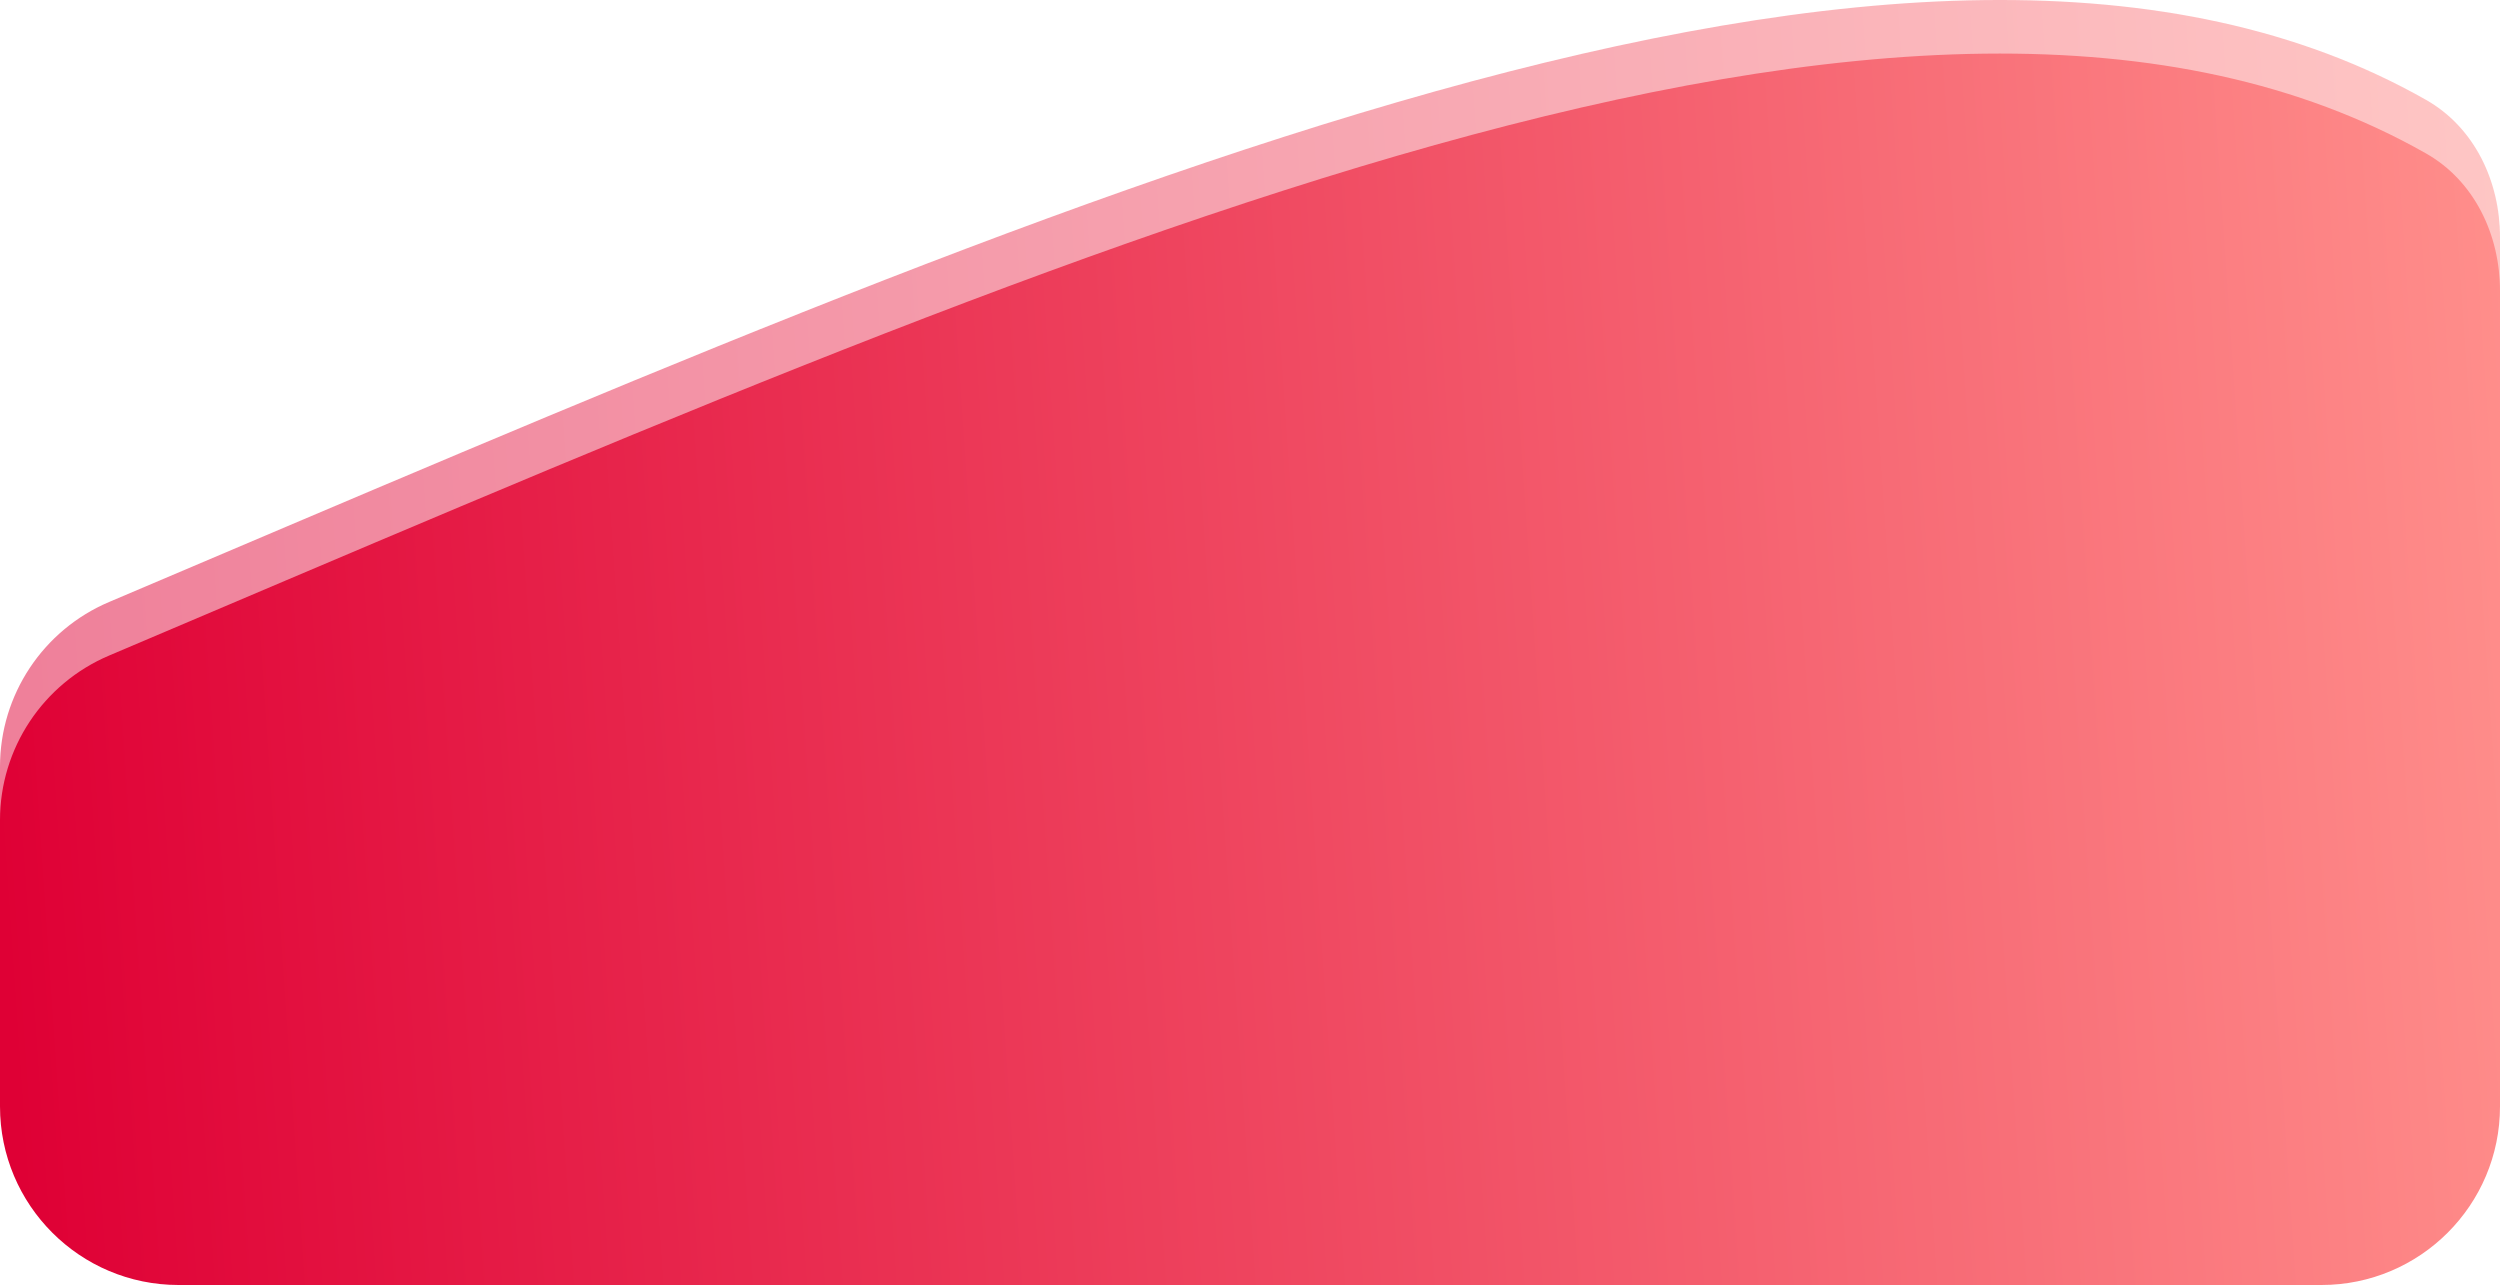 <svg width="280" height="144" viewBox="0 0 280 144" fill="none" xmlns="http://www.w3.org/2000/svg">
<path d="M0 117.92V85.864C0 77.821 4.822 70.56 12.226 67.419C118.981 22.13 214.967 -21.032 271.712 11.183C277.151 14.271 280 20.32 280 26.574L280 117.92C280 128.965 271.046 137.92 260 137.92H20C8.954 137.92 0 128.965 0 117.92Z" fill="url(#paint0_linear_2_74)" fill-opacity="0.5"/>
<path d="M0 123.92V91.864C0 83.821 4.822 76.56 12.226 73.419C118.981 28.13 214.967 -15.032 271.712 17.183C277.151 20.271 280 26.32 280 32.574L280 123.92C280 134.965 271.046 143.92 260 143.92H20C8.954 143.92 0 134.965 0 123.92Z" fill="url(#paint1_linear_2_74)"/>
<defs>
<linearGradient id="paint0_linear_2_74" x1="-3.47909e-07" y1="94.5" x2="284" y2="75" gradientUnits="userSpaceOnUse">
<stop stop-color="#DF0035"/>
<stop offset="1" stop-color="#FF8E8B"/>
</linearGradient>
<linearGradient id="paint1_linear_2_74" x1="-3.47909e-07" y1="100.5" x2="284" y2="81" gradientUnits="userSpaceOnUse">
<stop stop-color="#DF0035"/>
<stop offset="1" stop-color="#FF8E8B"/>
</linearGradient>
</defs>
</svg>
